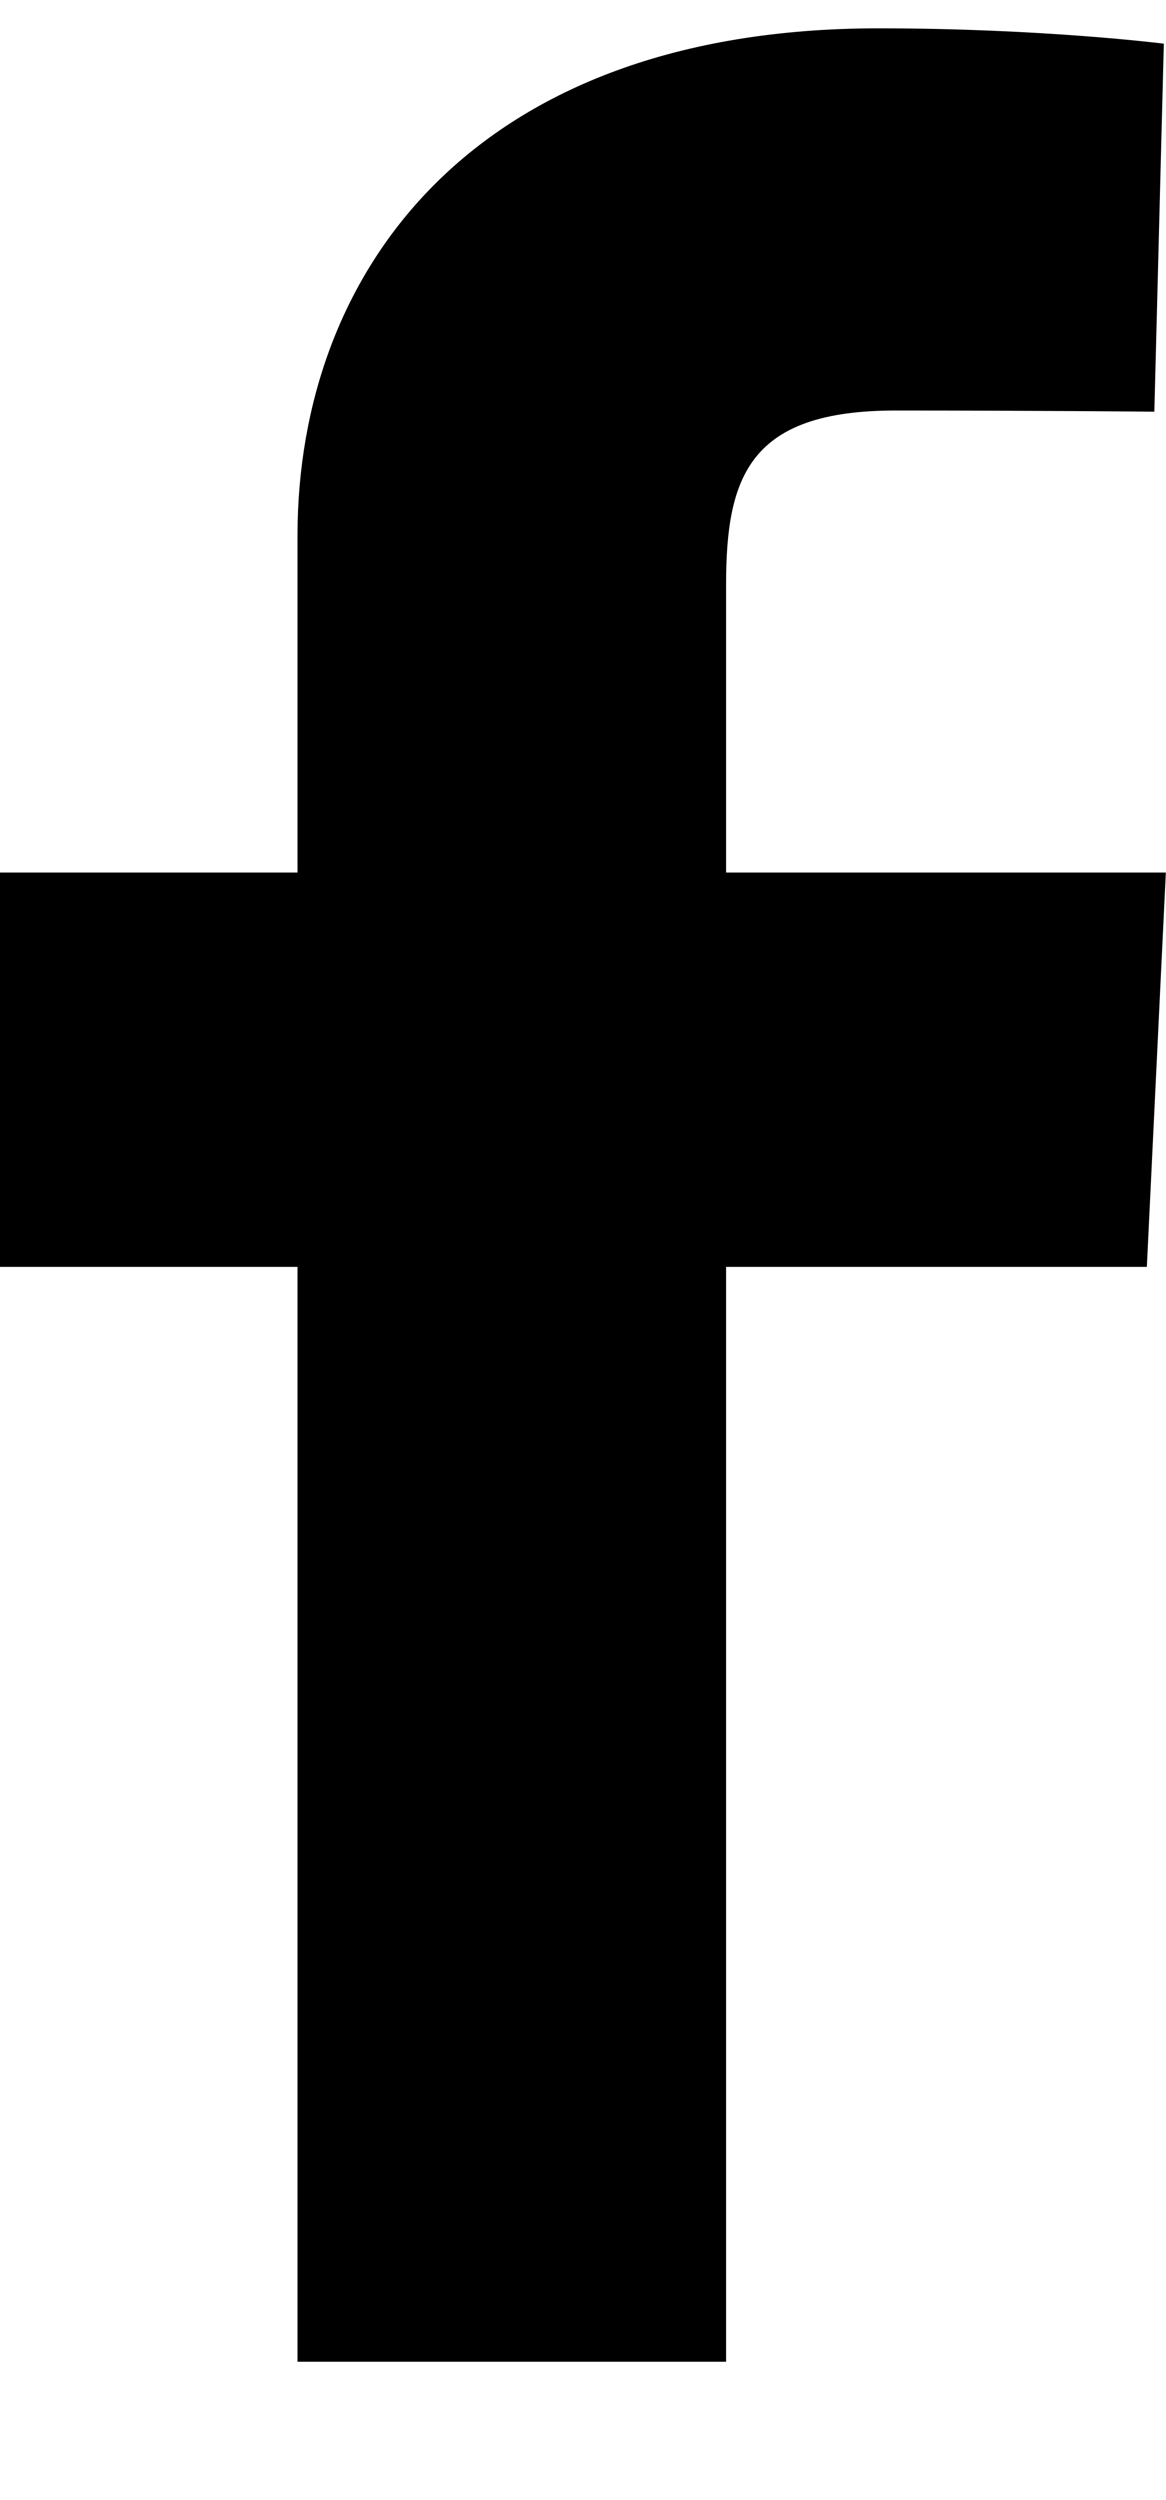 <svg width="7" height="15" viewBox="0 0 7 15" fill="none" xmlns="http://www.w3.org/2000/svg">
<path d="M1.786 14.17V7.601H-0.001L-0.001 5.235H1.786V3.215C1.786 1.628 2.842 0.17 5.274 0.17C6.259 0.17 6.987 0.262 6.987 0.262L6.93 2.47C6.93 2.47 6.187 2.463 5.377 2.463C4.5 2.463 4.359 2.856 4.359 3.508V5.235H6.999L6.885 7.601H4.359V14.17H1.786Z" fill="#0E0F1D" style="fill:#0E0F1D;fill:color(display-p3 0.055 0.059 0.114);fill-opacity:1;"/>
</svg>
